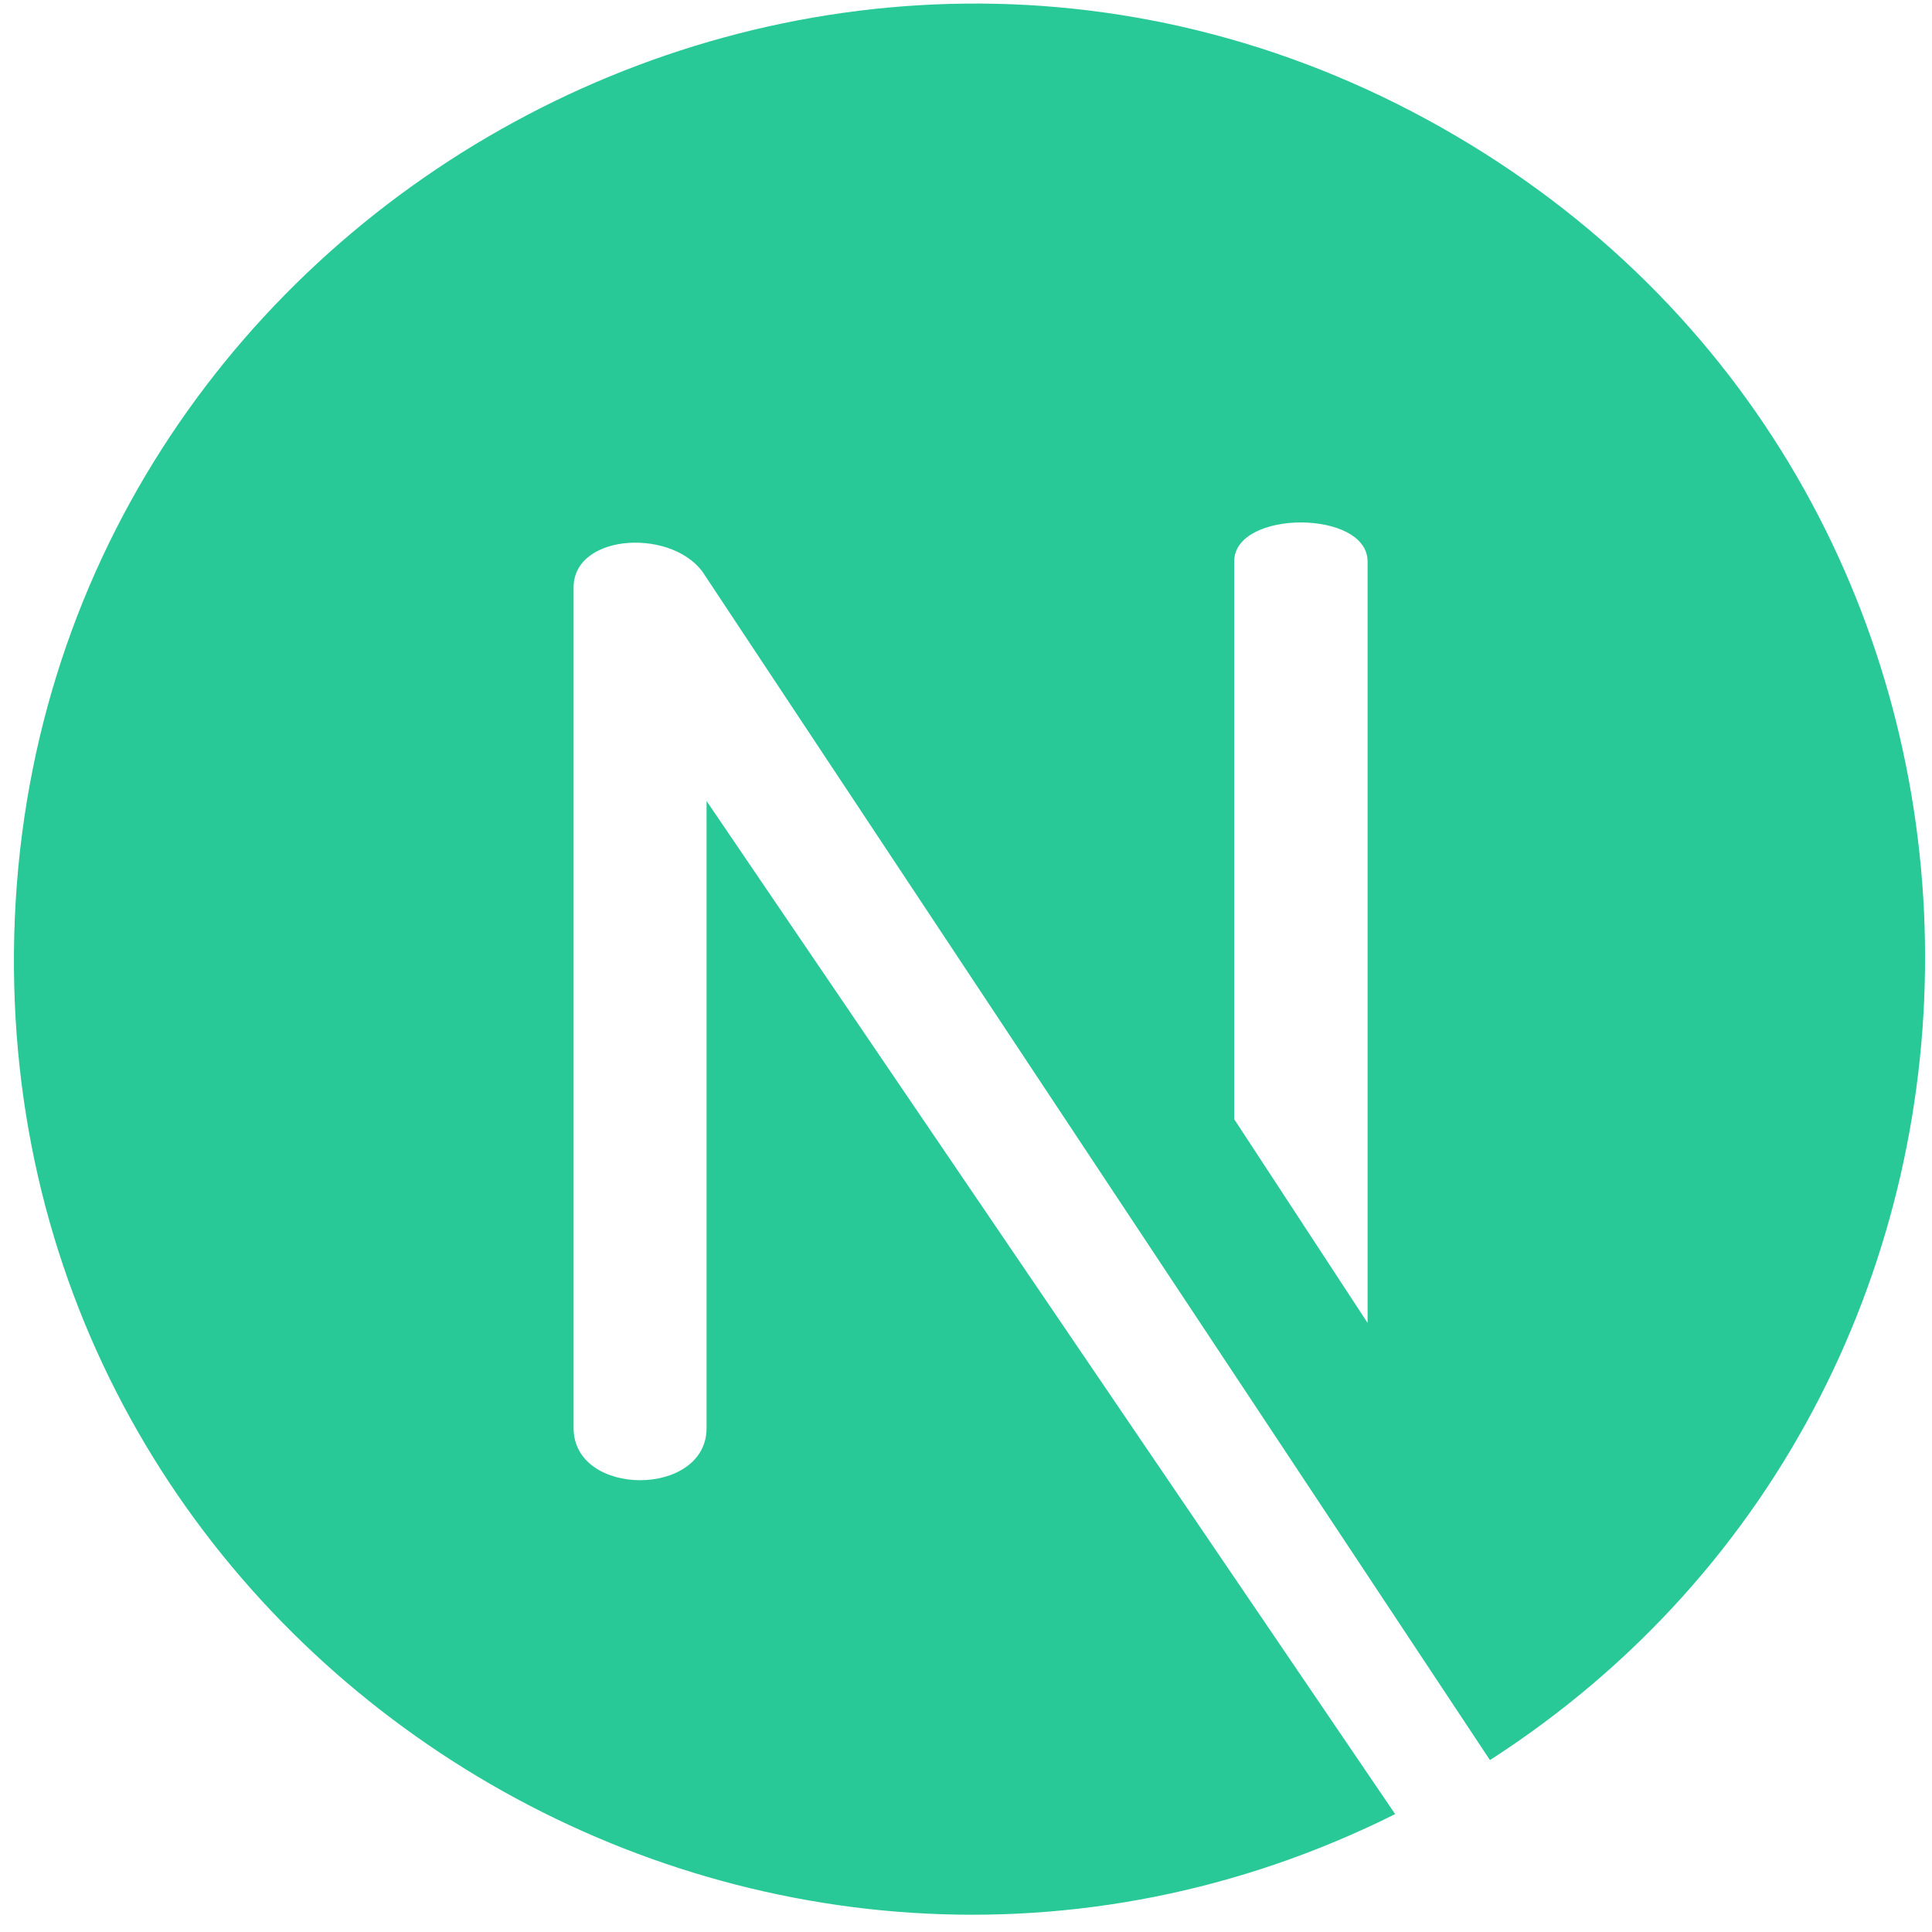 <svg xmlns="http://www.w3.org/2000/svg" xmlns:xlink="http://www.w3.org/1999/xlink" width="500" zoomAndPan="magnify" viewBox="0 0 375 375" height="500" preserveAspectRatio="xMidYMid meet" version="1.0"><path fill="#28c897" d="M 282.656 26.418 C 159.965 -45.723 4.066 42.387 2.711 184.637 C 1.383 323.539 148.387 413.258 270.797 352.117 L 137.145 155.477 L 137.145 277.195 C 137.145 290.68 111.336 290.68 111.336 277.195 L 111.336 114.023 C 111.336 103.316 131.223 102.438 136.859 111.742 L 289.199 341.633 C 403.641 267.922 402.094 96.645 282.656 26.418 Z M 265.445 256.773 L 239.555 217.23 L 239.555 108.977 C 239.555 98.883 265.445 98.883 265.445 108.977 Z M 265.445 256.773 " fill-opacity="1" fill-rule="nonzero"/></svg>